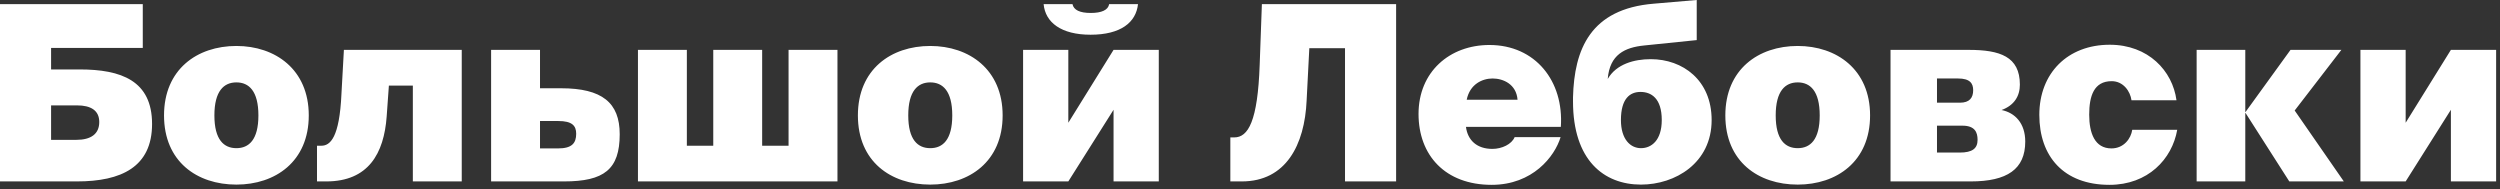 <?xml version="1.0" encoding="UTF-8"?> <svg xmlns="http://www.w3.org/2000/svg" width="409" height="31" viewBox="0 0 409 31" fill="none"><rect x="0" y="0" width="409" height="31" fill="#333333" stroke="none"/><path d="M12.598 29.68H-0.002V0.68H23.358V7.84H8.358V11.36H13.038C19.838 11.36 24.878 13.2 24.878 20.28C24.878 27.32 19.838 29.68 12.598 29.68ZM8.358 17.24V22.88H12.478C14.878 22.88 16.238 21.92 16.238 19.96C16.238 18.08 14.878 17.24 12.598 17.24H8.358ZM38.675 13.48C36.635 13.48 35.075 14.88 35.075 18.88C35.075 22.88 36.635 24.24 38.675 24.24C40.715 24.24 42.275 22.88 42.275 18.88C42.275 14.88 40.715 13.48 38.675 13.48ZM38.675 30.2C32.235 30.2 26.835 26.44 26.835 18.88C26.835 11.36 32.235 7.52 38.675 7.52C45.035 7.52 50.515 11.36 50.515 18.88C50.515 26.44 45.035 30.2 38.675 30.2ZM53.381 29.68H51.861V23.84H52.581C54.021 23.84 55.541 22.52 55.861 15.36L56.261 8.16H75.541V29.68H67.541V14H63.621L63.261 19.04C62.821 25.12 60.261 29.68 53.381 29.68ZM92.265 29.68H80.345V8.16H88.345V14.44H91.785C98.505 14.44 101.385 16.8 101.385 21.96C101.385 27.72 98.825 29.68 92.265 29.68ZM88.345 19.8V24.28H91.305C93.545 24.28 94.265 23.44 94.265 21.88C94.265 20.56 93.585 19.8 91.345 19.8H88.345ZM137.009 29.68H104.369V8.16H112.369V23.84H116.689V8.16H124.689V23.84H129.009V8.16H137.009V29.68ZM152.191 13.48C150.151 13.48 148.591 14.88 148.591 18.88C148.591 22.88 150.151 24.24 152.191 24.24C154.231 24.24 155.791 22.88 155.791 18.88C155.791 14.88 154.231 13.48 152.191 13.48ZM152.191 30.2C145.751 30.2 140.351 26.44 140.351 18.88C140.351 11.36 145.751 7.52 152.191 7.52C158.551 7.52 164.031 11.36 164.031 18.88C164.031 26.44 158.551 30.2 152.191 30.2ZM178.417 5.68C173.617 5.68 171.017 3.68 170.737 0.68H175.457C175.657 1.64 176.657 2.12 178.457 2.12C180.217 2.12 181.297 1.64 181.457 0.68H186.177C185.857 3.68 183.337 5.68 178.417 5.68ZM174.777 29.68H167.377V8.16H174.777V20.08L182.177 8.16H189.577V29.68H182.177V17.96L174.777 29.68ZM203.164 29.68H201.284V22.48H201.924C204.204 22.48 205.764 19.84 206.084 10.6L206.444 0.68H228.404V29.68H220.044V7.88H214.204L213.764 16.44C213.444 23.72 210.364 29.68 203.164 29.68ZM244.032 30.24C236.432 30.24 232.072 25.4 232.072 18.64C232.072 11.76 237.152 7.36 243.672 7.36C251.192 7.36 255.872 13.28 255.352 20.76H239.832C240.112 22.96 241.632 24.36 244.152 24.36C245.712 24.36 247.312 23.6 247.792 22.44H255.312C254.352 25.6 250.752 30.24 244.032 30.24ZM244.192 12.84C242.512 12.84 240.472 13.76 239.952 16.32H248.272C248.072 13.76 245.912 12.84 244.192 12.84ZM268.464 30.2C262.384 30.2 257.344 26.2 257.344 16.6V15.92C257.544 8.08 260.184 1.44 270.584 0.6L277.584 -0V6.56L268.984 7.44C265.824 7.76 263.344 8.92 263.024 12.92C264.424 10.48 267.344 9.68 270.064 9.68C275.304 9.68 280.024 13.12 280.024 19.64C280.024 26.68 274.064 30.2 268.464 30.2ZM268.464 24.24C270.144 24.24 271.864 23 271.864 19.64C271.864 16.08 270.144 15.04 268.384 15.04C266.664 15.04 265.184 16.12 265.184 19.64C265.184 22.8 266.744 24.24 268.464 24.24ZM294.105 13.48C292.065 13.48 290.505 14.88 290.505 18.88C290.505 22.88 292.065 24.24 294.105 24.24C296.145 24.24 297.705 22.88 297.705 18.88C297.705 14.88 296.145 13.48 294.105 13.48ZM294.105 30.2C287.665 30.2 282.265 26.44 282.265 18.88C282.265 11.36 287.665 7.52 294.105 7.52C300.465 7.52 305.945 11.36 305.945 18.88C305.945 26.44 300.465 30.2 294.105 30.2ZM322.411 29.68H309.291V8.16H322.091C327.171 8.16 330.451 9.24 330.451 13.84C330.451 15.72 329.531 17.24 327.451 18C329.651 18.44 331.331 20.16 331.331 23.16C331.331 27.68 328.371 29.68 322.411 29.68ZM316.891 20.56V24.96H320.611C322.691 24.96 323.531 24.28 323.531 22.88C323.531 21.64 323.091 20.56 321.051 20.56H316.891ZM316.891 12.84V16.8H320.651C322.211 16.8 322.811 16 322.811 14.76C322.811 13.64 322.291 12.84 320.331 12.84H316.891ZM345.153 7.32C351.473 7.32 355.433 11.6 356.073 16.4H348.713C348.513 14.96 347.393 13.28 345.473 13.28C342.553 13.28 341.793 15.72 341.793 18.76C341.793 21.8 342.713 24.28 345.433 24.28C347.473 24.28 348.633 22.64 348.833 21.24H356.193C355.353 26.04 351.393 30.24 345.113 30.24C337.593 30.24 333.633 25.56 333.633 18.8C333.633 11.96 338.273 7.32 345.153 7.32ZM367.329 29.68H359.369V8.16H367.329V18.32H367.369L374.729 8.16H383.049L375.409 18.08L383.449 29.68H374.529L367.369 18.48H367.329V29.68ZM393.566 29.68H386.166V8.16H393.566V20.08L400.966 8.16H408.366V29.68H400.966V17.96L393.566 29.68Z" fill="white"></path></svg> 